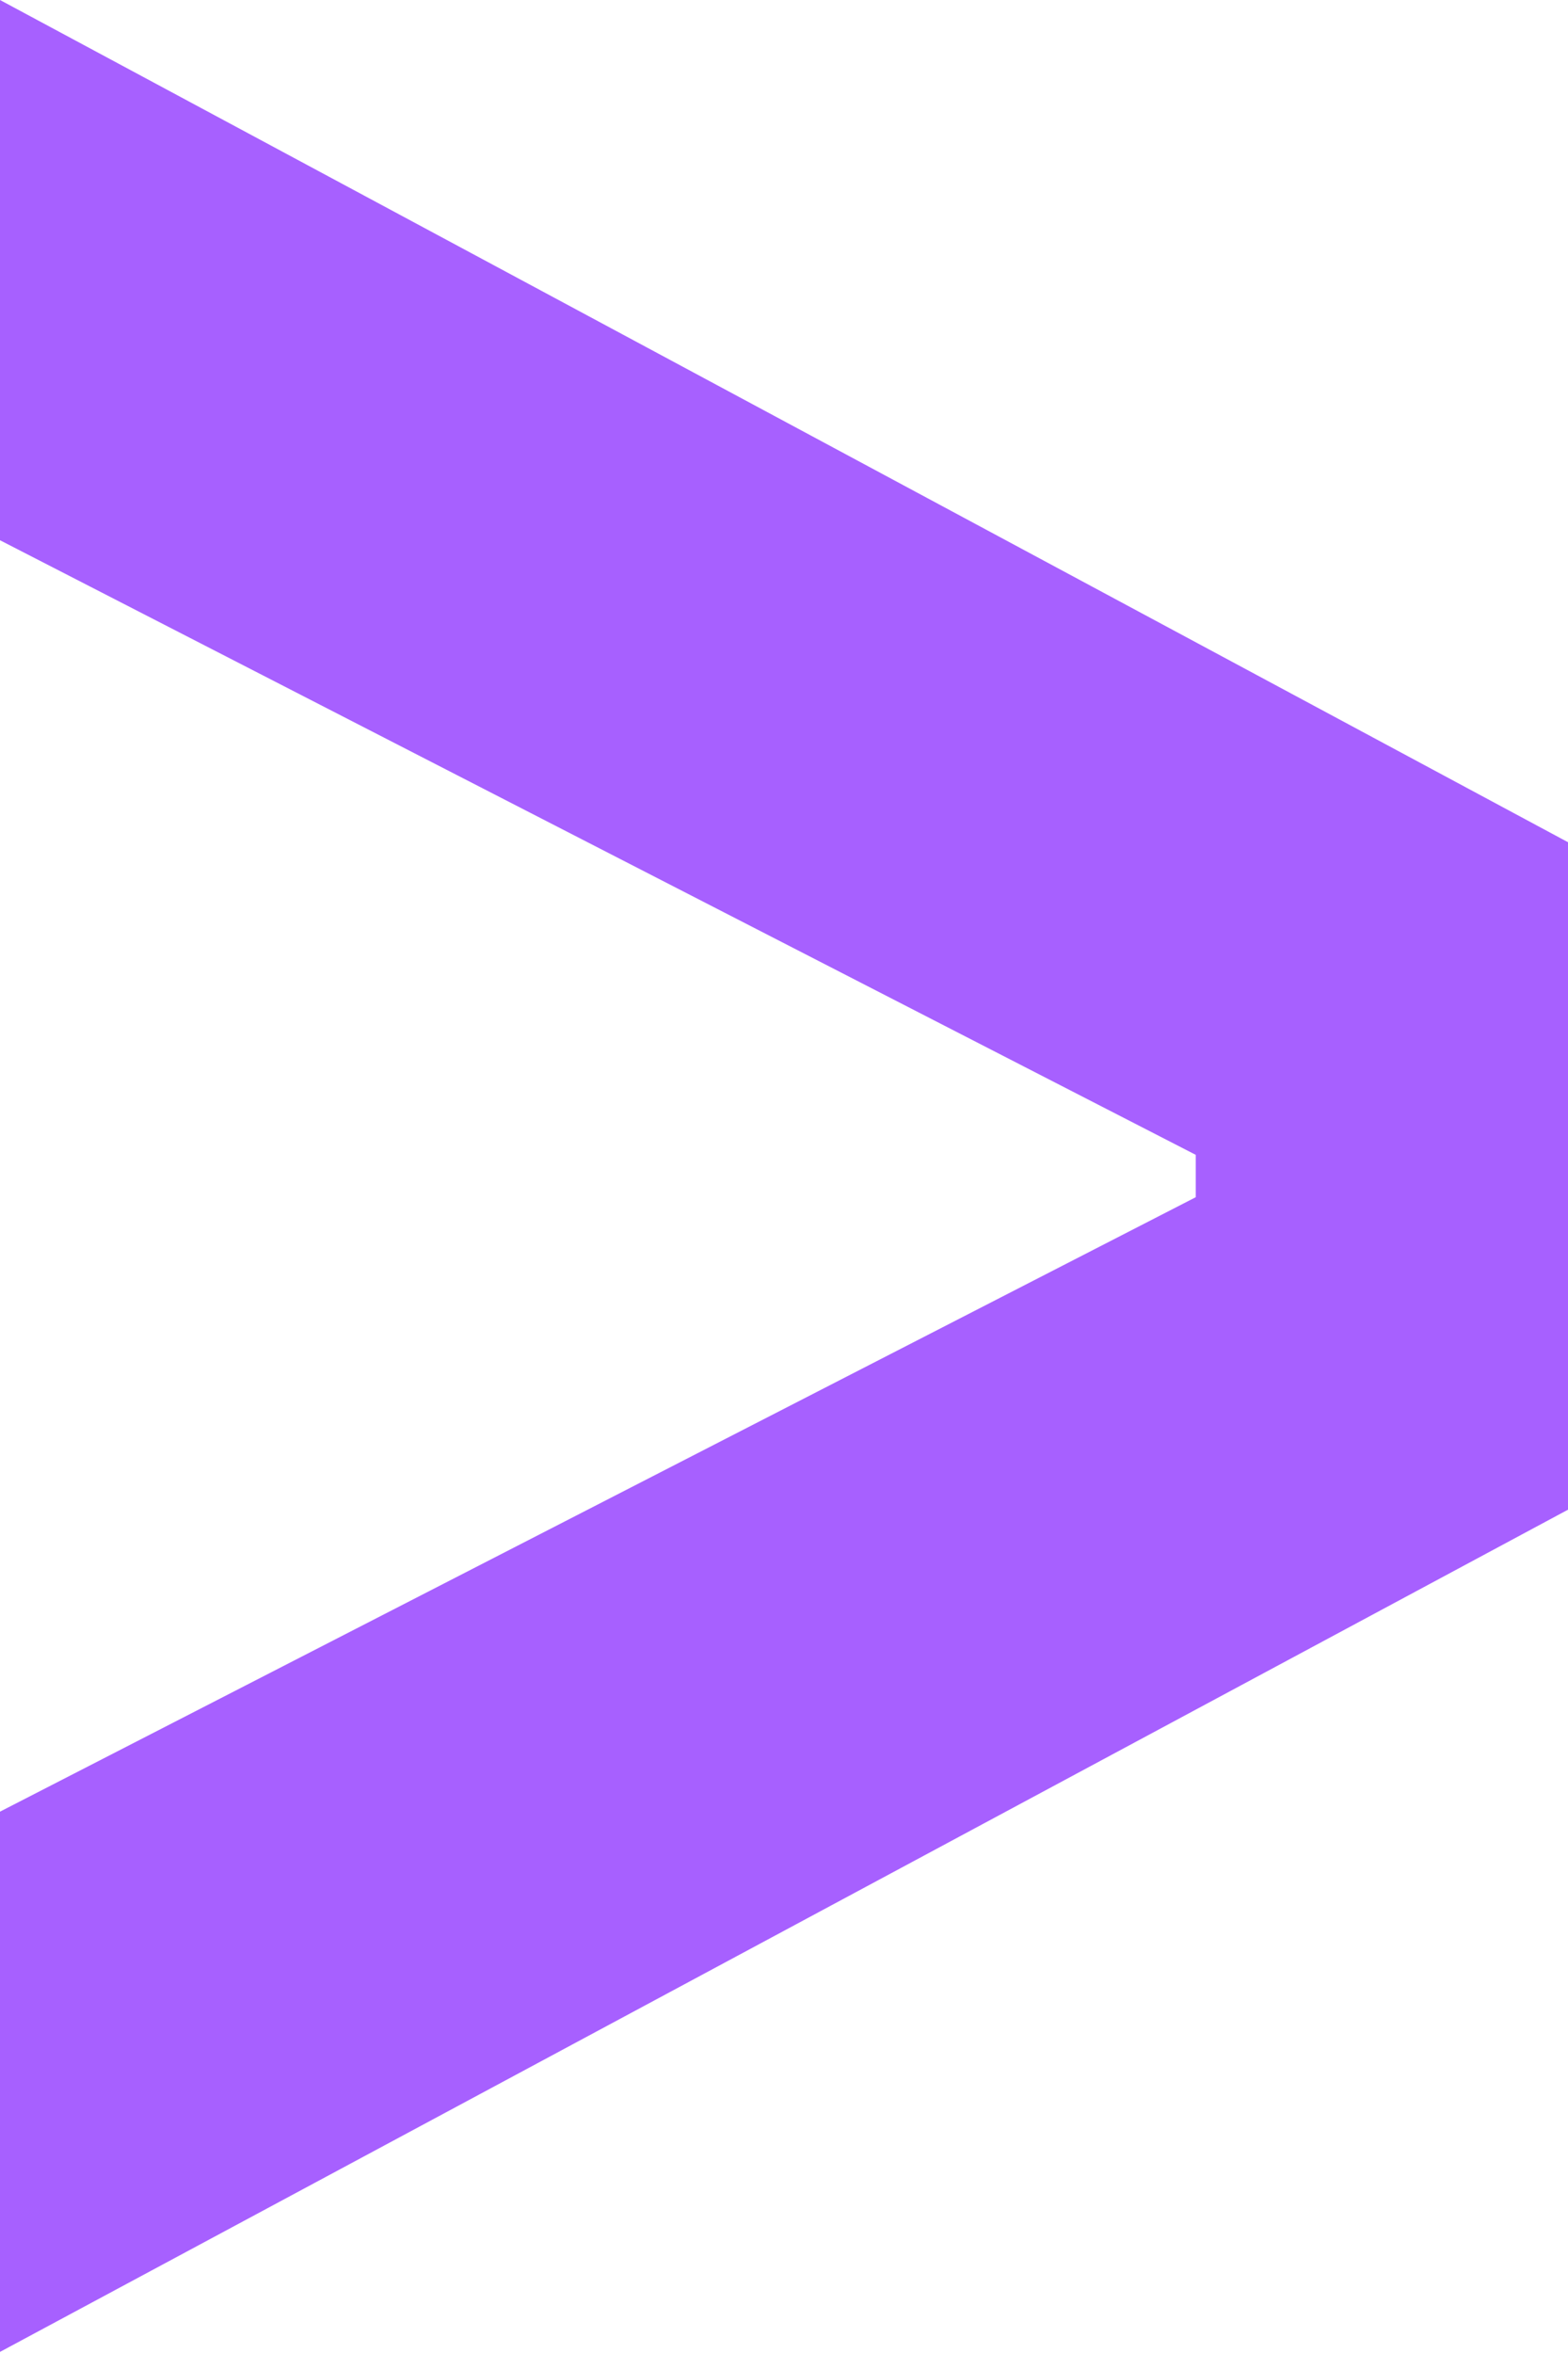 <svg width="10" height="15" viewBox="0 0 10 15" fill="none" xmlns="http://www.w3.org/2000/svg">
<path d="M10 9.624L0 14.993L2.13838e-07 11.549L7.626 7.632V7.362L7.16992e-07 3.444L9.30833e-07 0L10 5.369V9.624Z" fill="#A760FF"/>
</svg>
